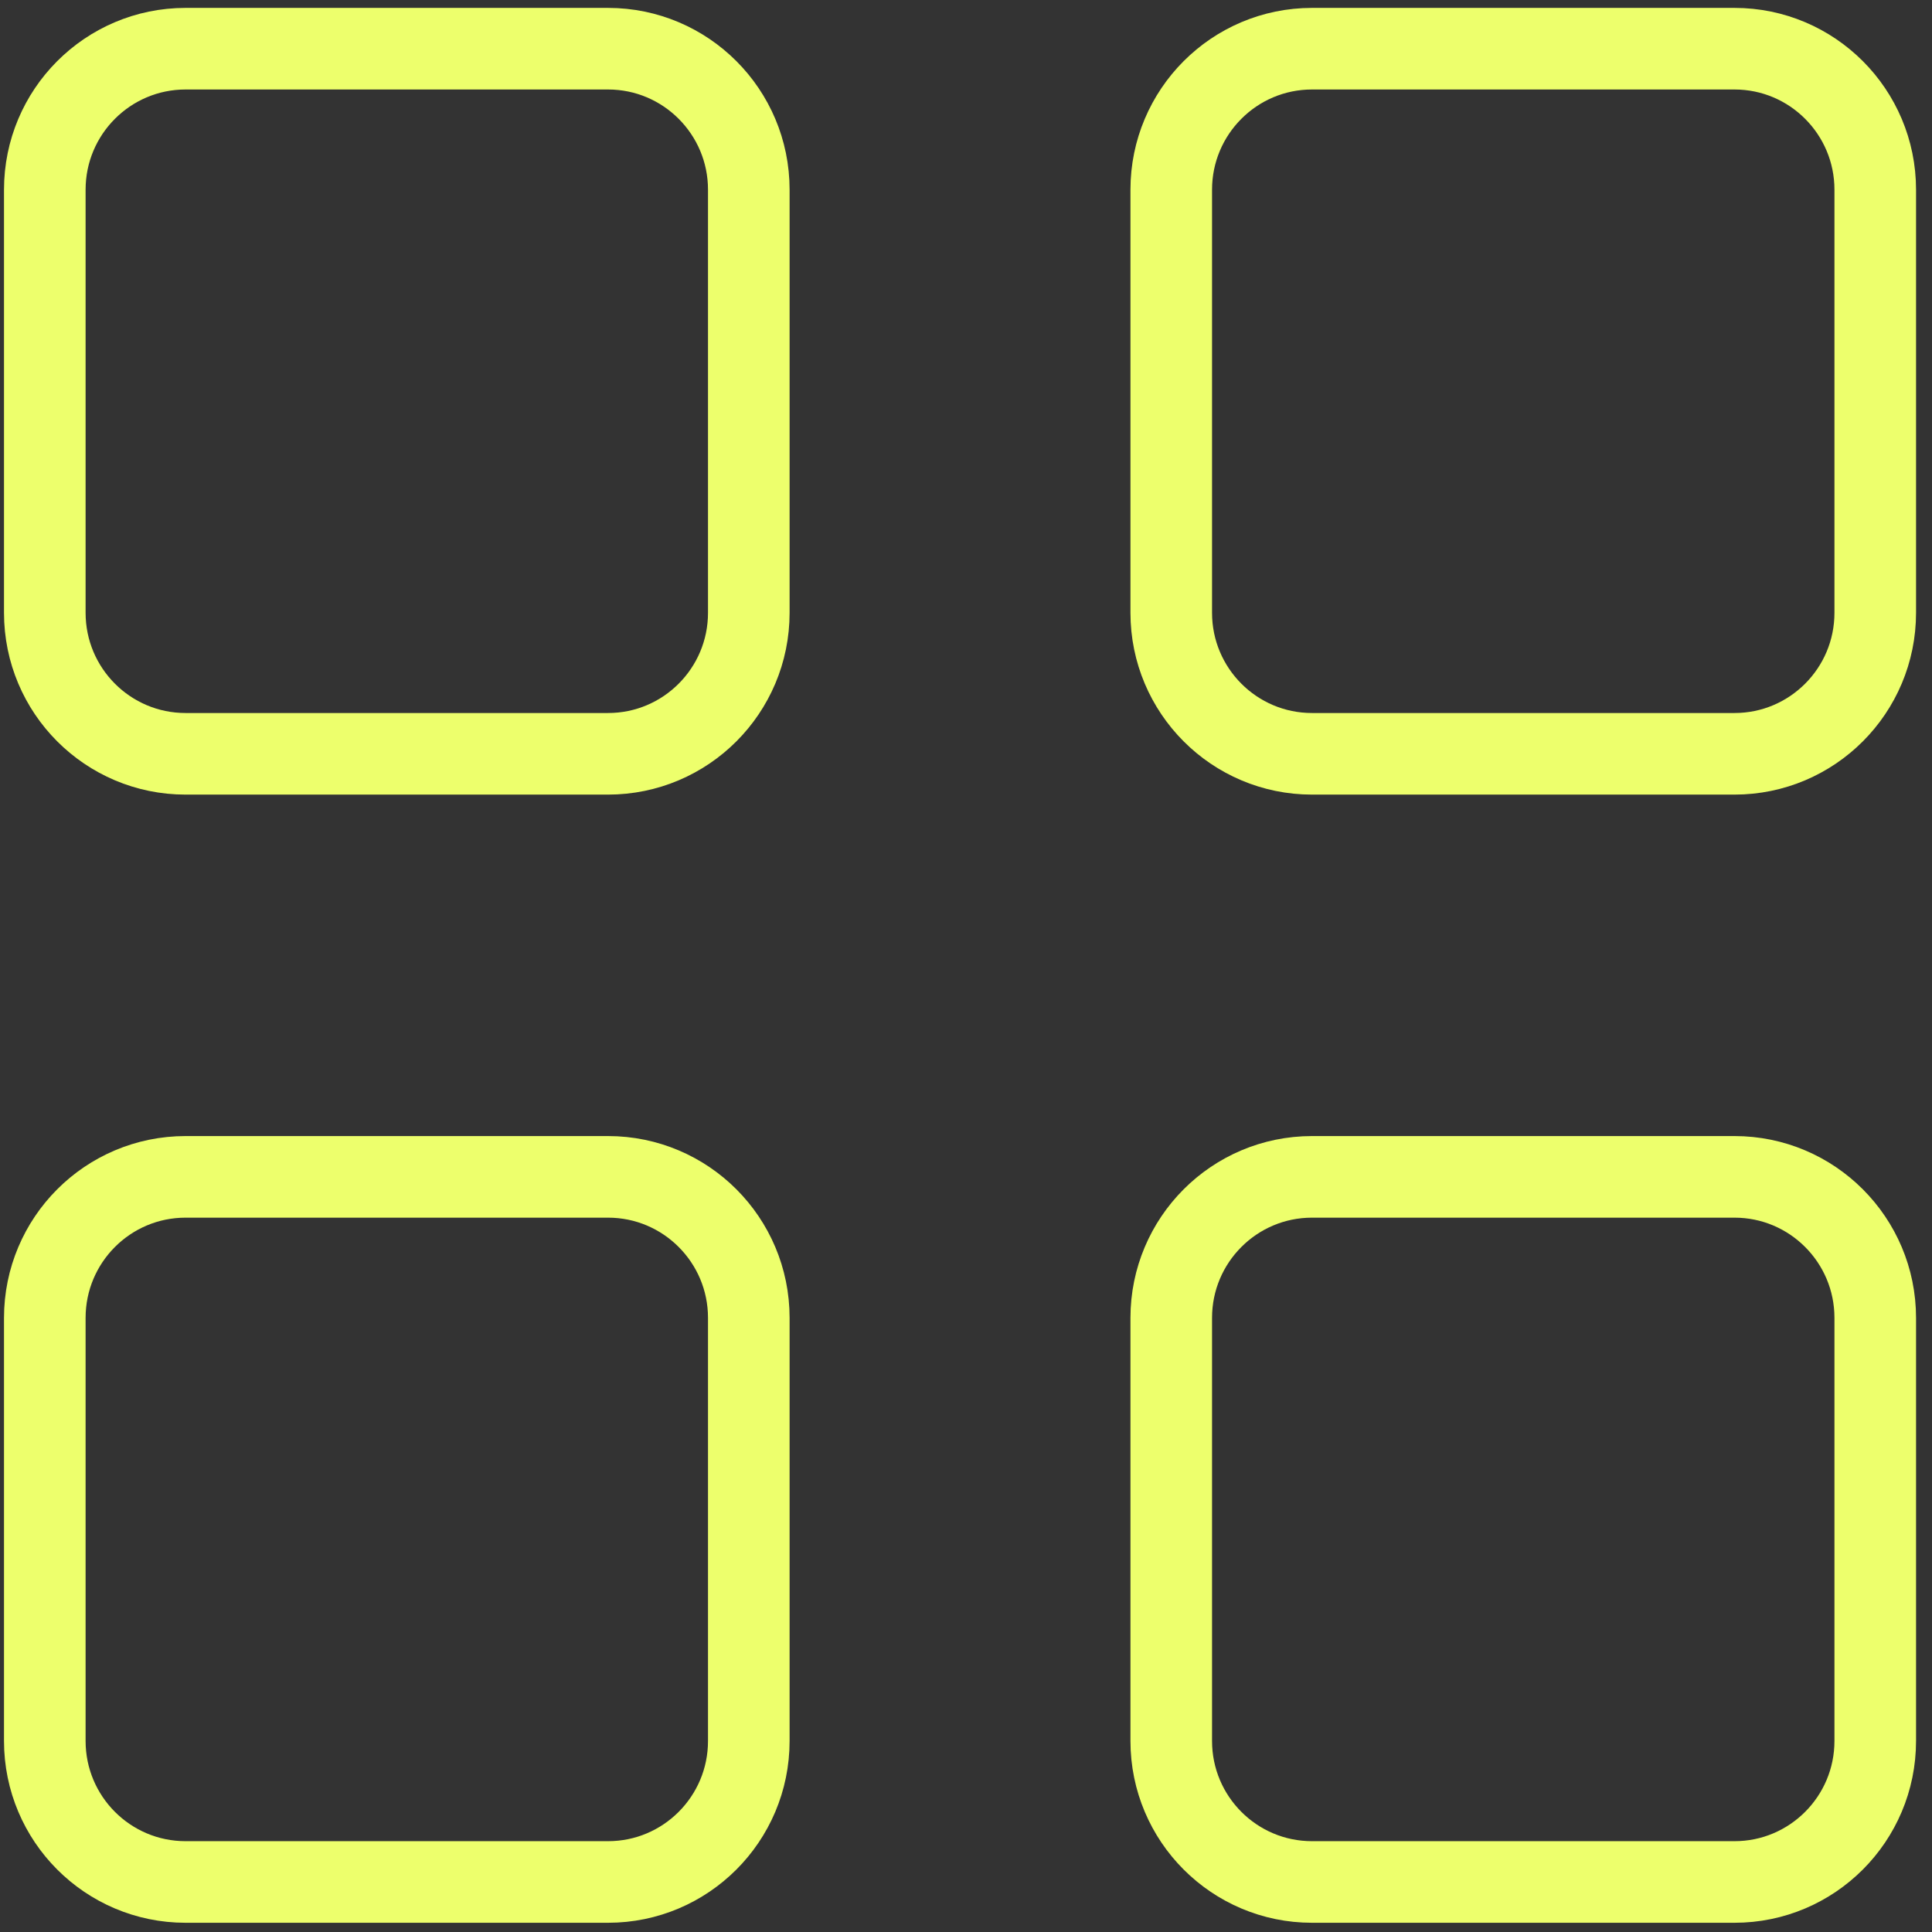 <svg width="64" height="64" viewBox="0 0 64 64" fill="none" xmlns="http://www.w3.org/2000/svg">
<rect x="0" y="0" width="64" height="64" fill="#333333" stroke="none"/>
<g id="Group 2611858">
<g id="Group">
<path id="Vector" d="M20.141 1.613H6.148C3.572 1.613 1.484 3.705 1.484 6.285V20.299C1.484 22.879 3.572 24.971 6.148 24.971H20.141C22.717 24.971 24.805 22.879 24.805 20.299V6.285C24.805 3.705 22.717 1.613 20.141 1.613Z" stroke="#EDFF6C" stroke-width="2.703" stroke-linecap="round" stroke-linejoin="round"/>
<path id="Vector_2" d="M57.456 1.613H43.463C40.887 1.613 38.799 3.705 38.799 6.285V20.299C38.799 22.879 40.887 24.971 43.463 24.971H57.456C60.032 24.971 62.12 22.879 62.12 20.299V6.285C62.12 3.705 60.032 1.613 57.456 1.613Z" stroke="#EDFF6C" stroke-width="2.703" stroke-linecap="round" stroke-linejoin="round"/>
<path id="Vector_3" d="M20.141 38.985H6.148C3.572 38.985 1.484 41.077 1.484 43.657V57.671C1.484 60.251 3.572 62.343 6.148 62.343H20.141C22.717 62.343 24.805 60.251 24.805 57.671V43.657C24.805 41.077 22.717 38.985 20.141 38.985Z" stroke="#EDFF6C" stroke-width="2.703" stroke-linecap="round" stroke-linejoin="round"/>
<path id="Vector_4" d="M57.456 38.985H43.463C40.887 38.985 38.799 41.077 38.799 43.657V57.671C38.799 60.251 40.887 62.343 43.463 62.343H57.456C60.032 62.343 62.12 60.251 62.12 57.671V43.657C62.12 41.077 60.032 38.985 57.456 38.985Z" stroke="#EDFF6C" stroke-width="2.703" stroke-linecap="round" stroke-linejoin="round"/>
</g>
</g>
</svg>
